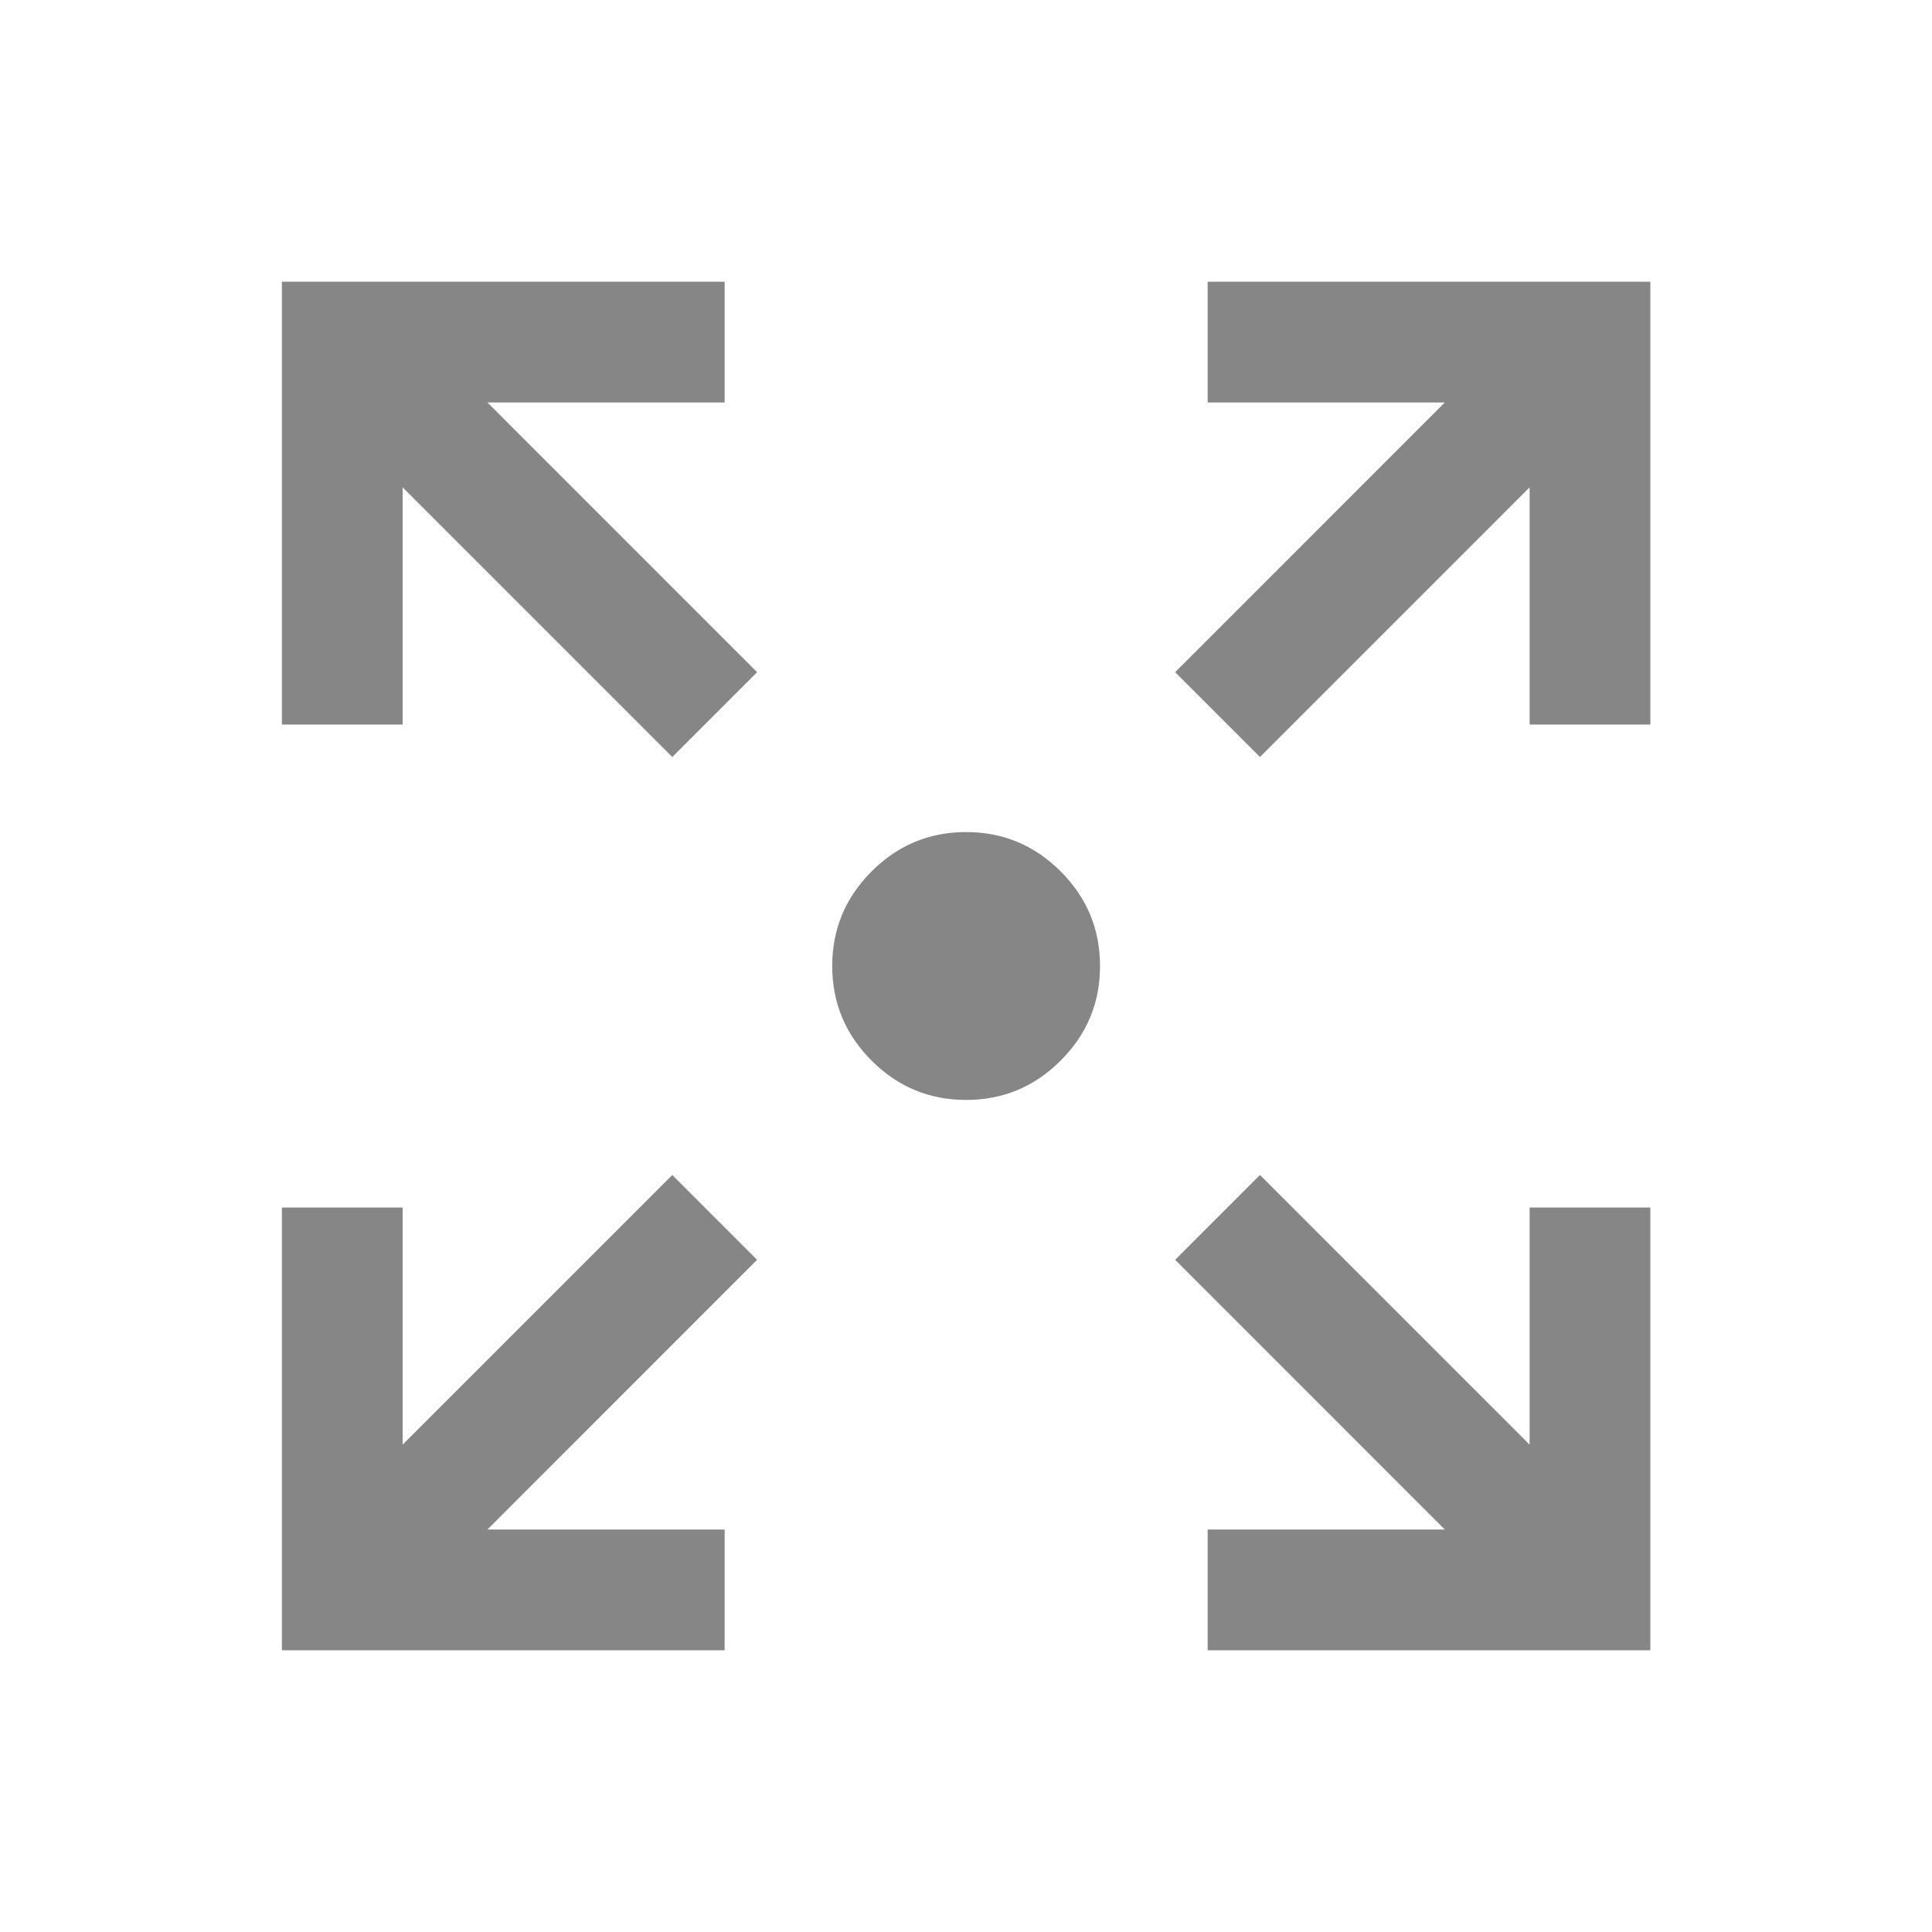 <svg width="40" height="40" viewBox="0 0 40 40" fill="none" xmlns="http://www.w3.org/2000/svg">
<mask id="mask0_14778_27960" style="mask-type:alpha" maskUnits="userSpaceOnUse" x="0" y="0" width="40" height="40">
<rect width="40" height="40" fill="#D9D9D9"/>
</mask>
<g mask="url(#mask0_14778_27960)">
<path d="M5.836 34.167V25H8.336V29.91L13.919 24.327L15.675 26.083L10.092 31.667H15.003V34.167H5.836ZM25.003 34.167V31.667H29.913L24.33 26.083L26.086 24.327L31.669 29.91V25H34.169V34.167H25.003ZM13.919 15.673L8.336 10.09V15H5.836V5.833H15.003V8.333H10.092L15.675 13.917L13.919 15.673ZM26.086 15.673L24.33 13.917L29.913 8.333H25.003V5.833H34.169V15H31.669V10.09L26.086 15.673ZM20.003 22.773C19.24 22.773 18.587 22.501 18.045 21.958C17.502 21.415 17.23 20.762 17.23 20C17.23 19.238 17.502 18.585 18.045 18.042C18.587 17.499 19.24 17.227 20.003 17.227C20.765 17.227 21.418 17.499 21.96 18.042C22.504 18.585 22.775 19.238 22.775 20C22.775 20.762 22.504 21.415 21.96 21.958C21.418 22.501 20.765 22.773 20.003 22.773Z" fill="#868686"/>
</g>
</svg>
